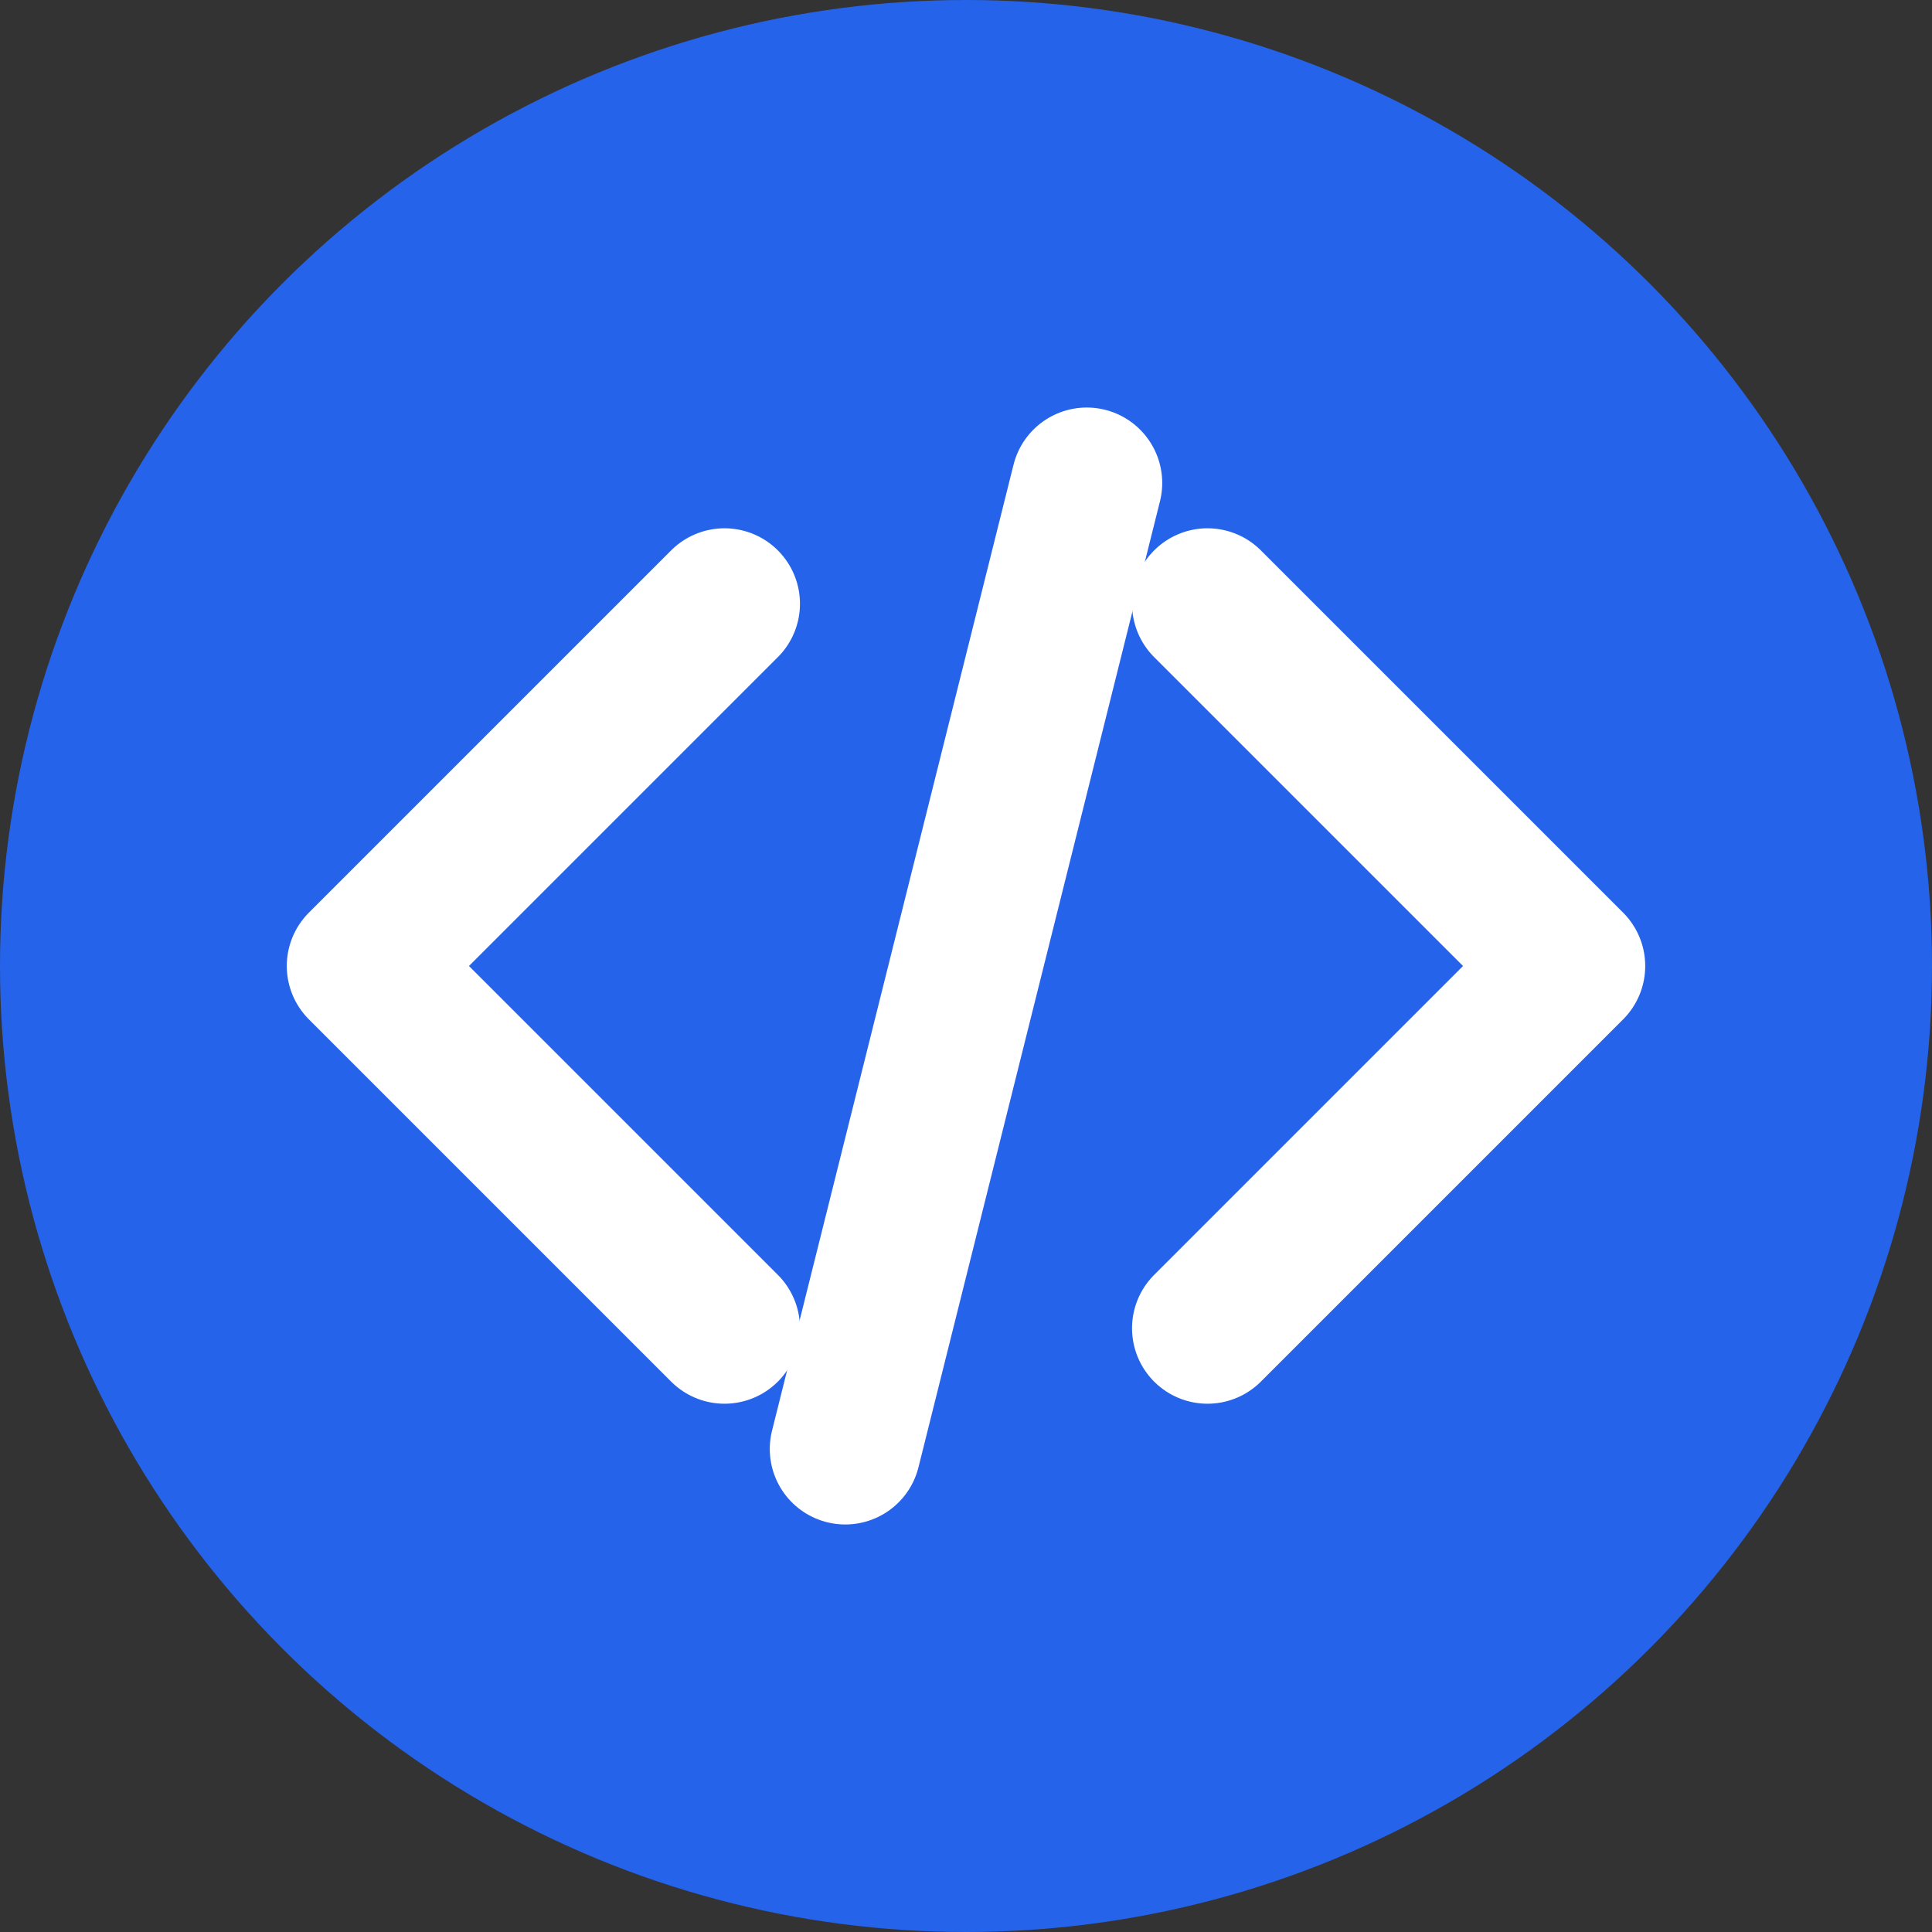 <?xml version="1.0" encoding="UTF-8"?>
<svg width="32" height="32" viewBox="0 0 32 32" fill="none" xmlns="http://www.w3.org/2000/svg">
  <rect x="0" y="0" width="32" height="32" fill="#333333" stroke="none"/>
  <!-- Fondo circular -->
  <circle cx="16" cy="16" r="16" fill="#2563eb"/>
  <!-- Símbolo de código < > -->
  <path d="M12 10L6 16L12 22" stroke="white" stroke-width="2.5" stroke-linecap="round" stroke-linejoin="round"/>
  <path d="M20 10L26 16L20 22" stroke="white" stroke-width="2.5" stroke-linecap="round" stroke-linejoin="round"/>
  <!-- Línea diagonal / -->
  <path d="M18 8L14 24" stroke="white" stroke-width="2.5" stroke-linecap="round"/>
</svg> 
